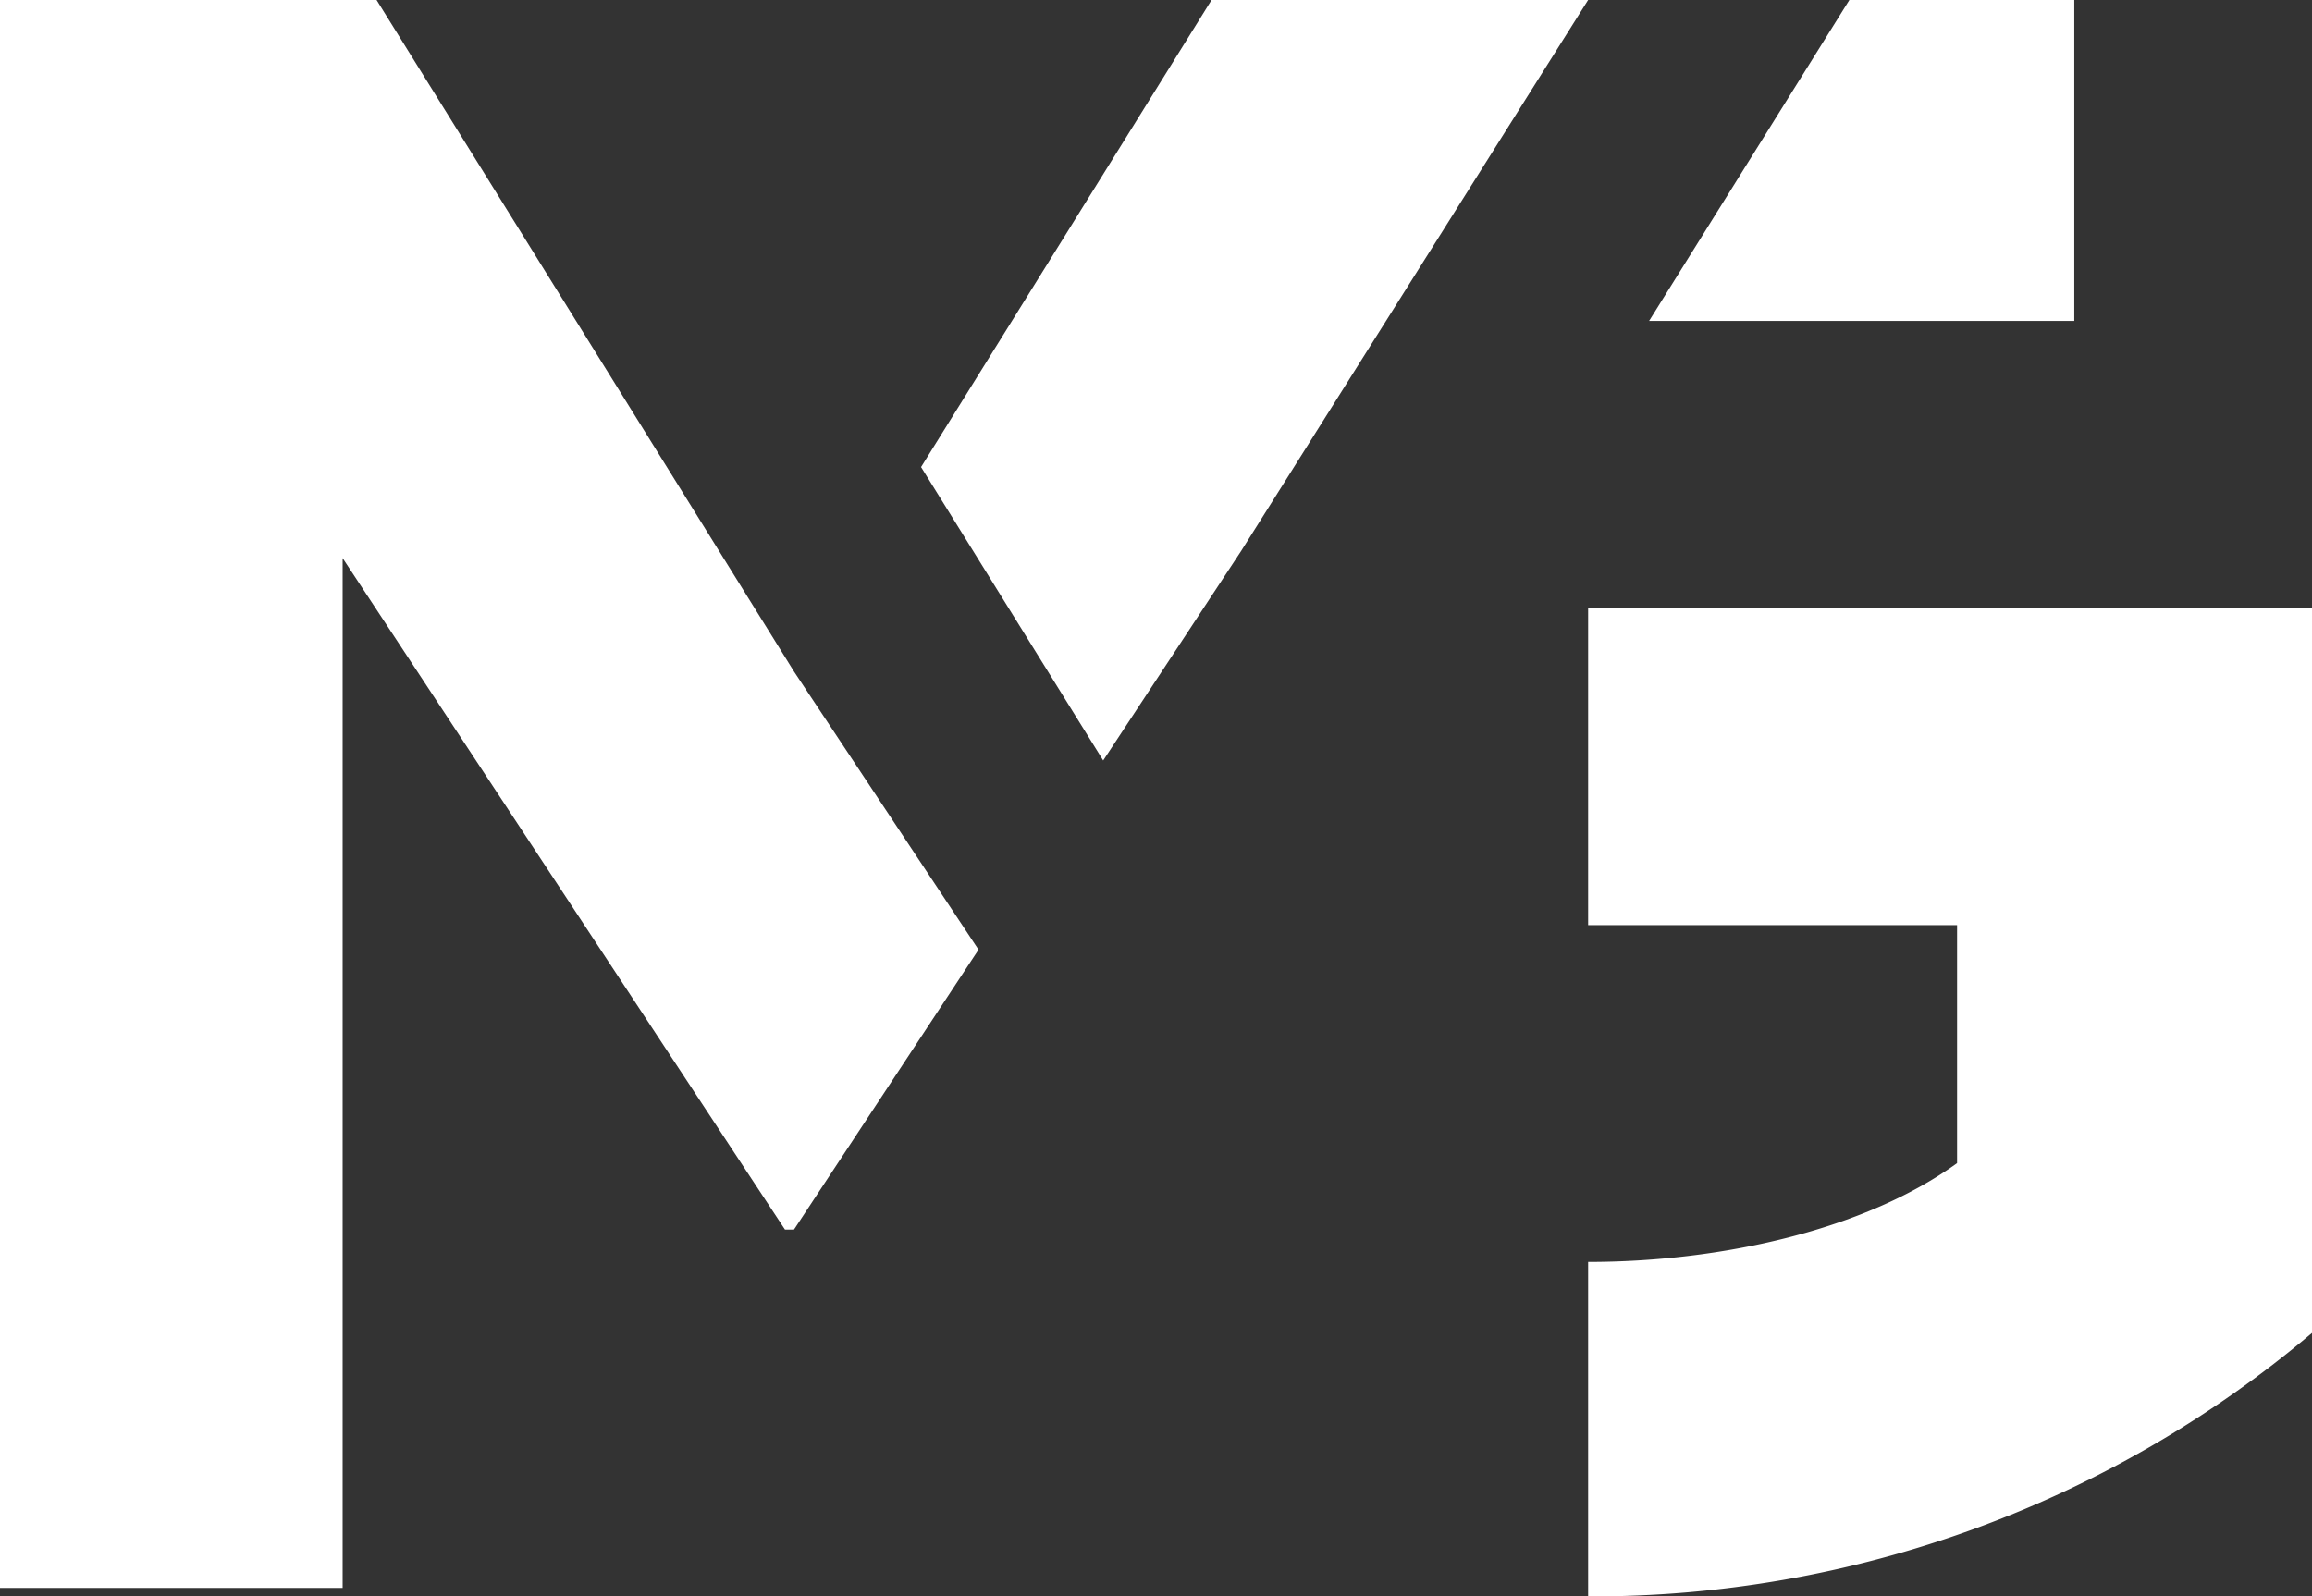 <svg xmlns="http://www.w3.org/2000/svg" viewBox="0 0 133.54 92.22"><rect x="0" y="0" width="133.54" height="92.22" fill="#333333" stroke="none"/><defs><style>.cls-1{fill:#fff;}</style></defs><g id="Layer_2" data-name="Layer 2"><g id="Layer_1-2" data-name="Layer 1"><polygon class="cls-1" points="69.98 0 53.2 26.98 63.72 43.93 71.68 31.84 91.73 0 69.98 0"/><polygon class="cls-1" points="45.86 38.79 21.75 0 0 0 0 91.73 19.79 91.73 19.79 32.24 45.34 71.03 45.86 71.03 56.52 54.86 45.86 38.79"/><path class="cls-1" d="M91.73,72.9c7.7,0,16-1.86,21.31-5.71V53.44H91.73V35.14h41.81V77A64.44,64.44,0,0,1,91.73,92.22Z"/><polygon class="cls-1" points="106.82 0 119.81 0 119.81 18.54 95.25 18.54 106.82 0"/></g></g></svg>